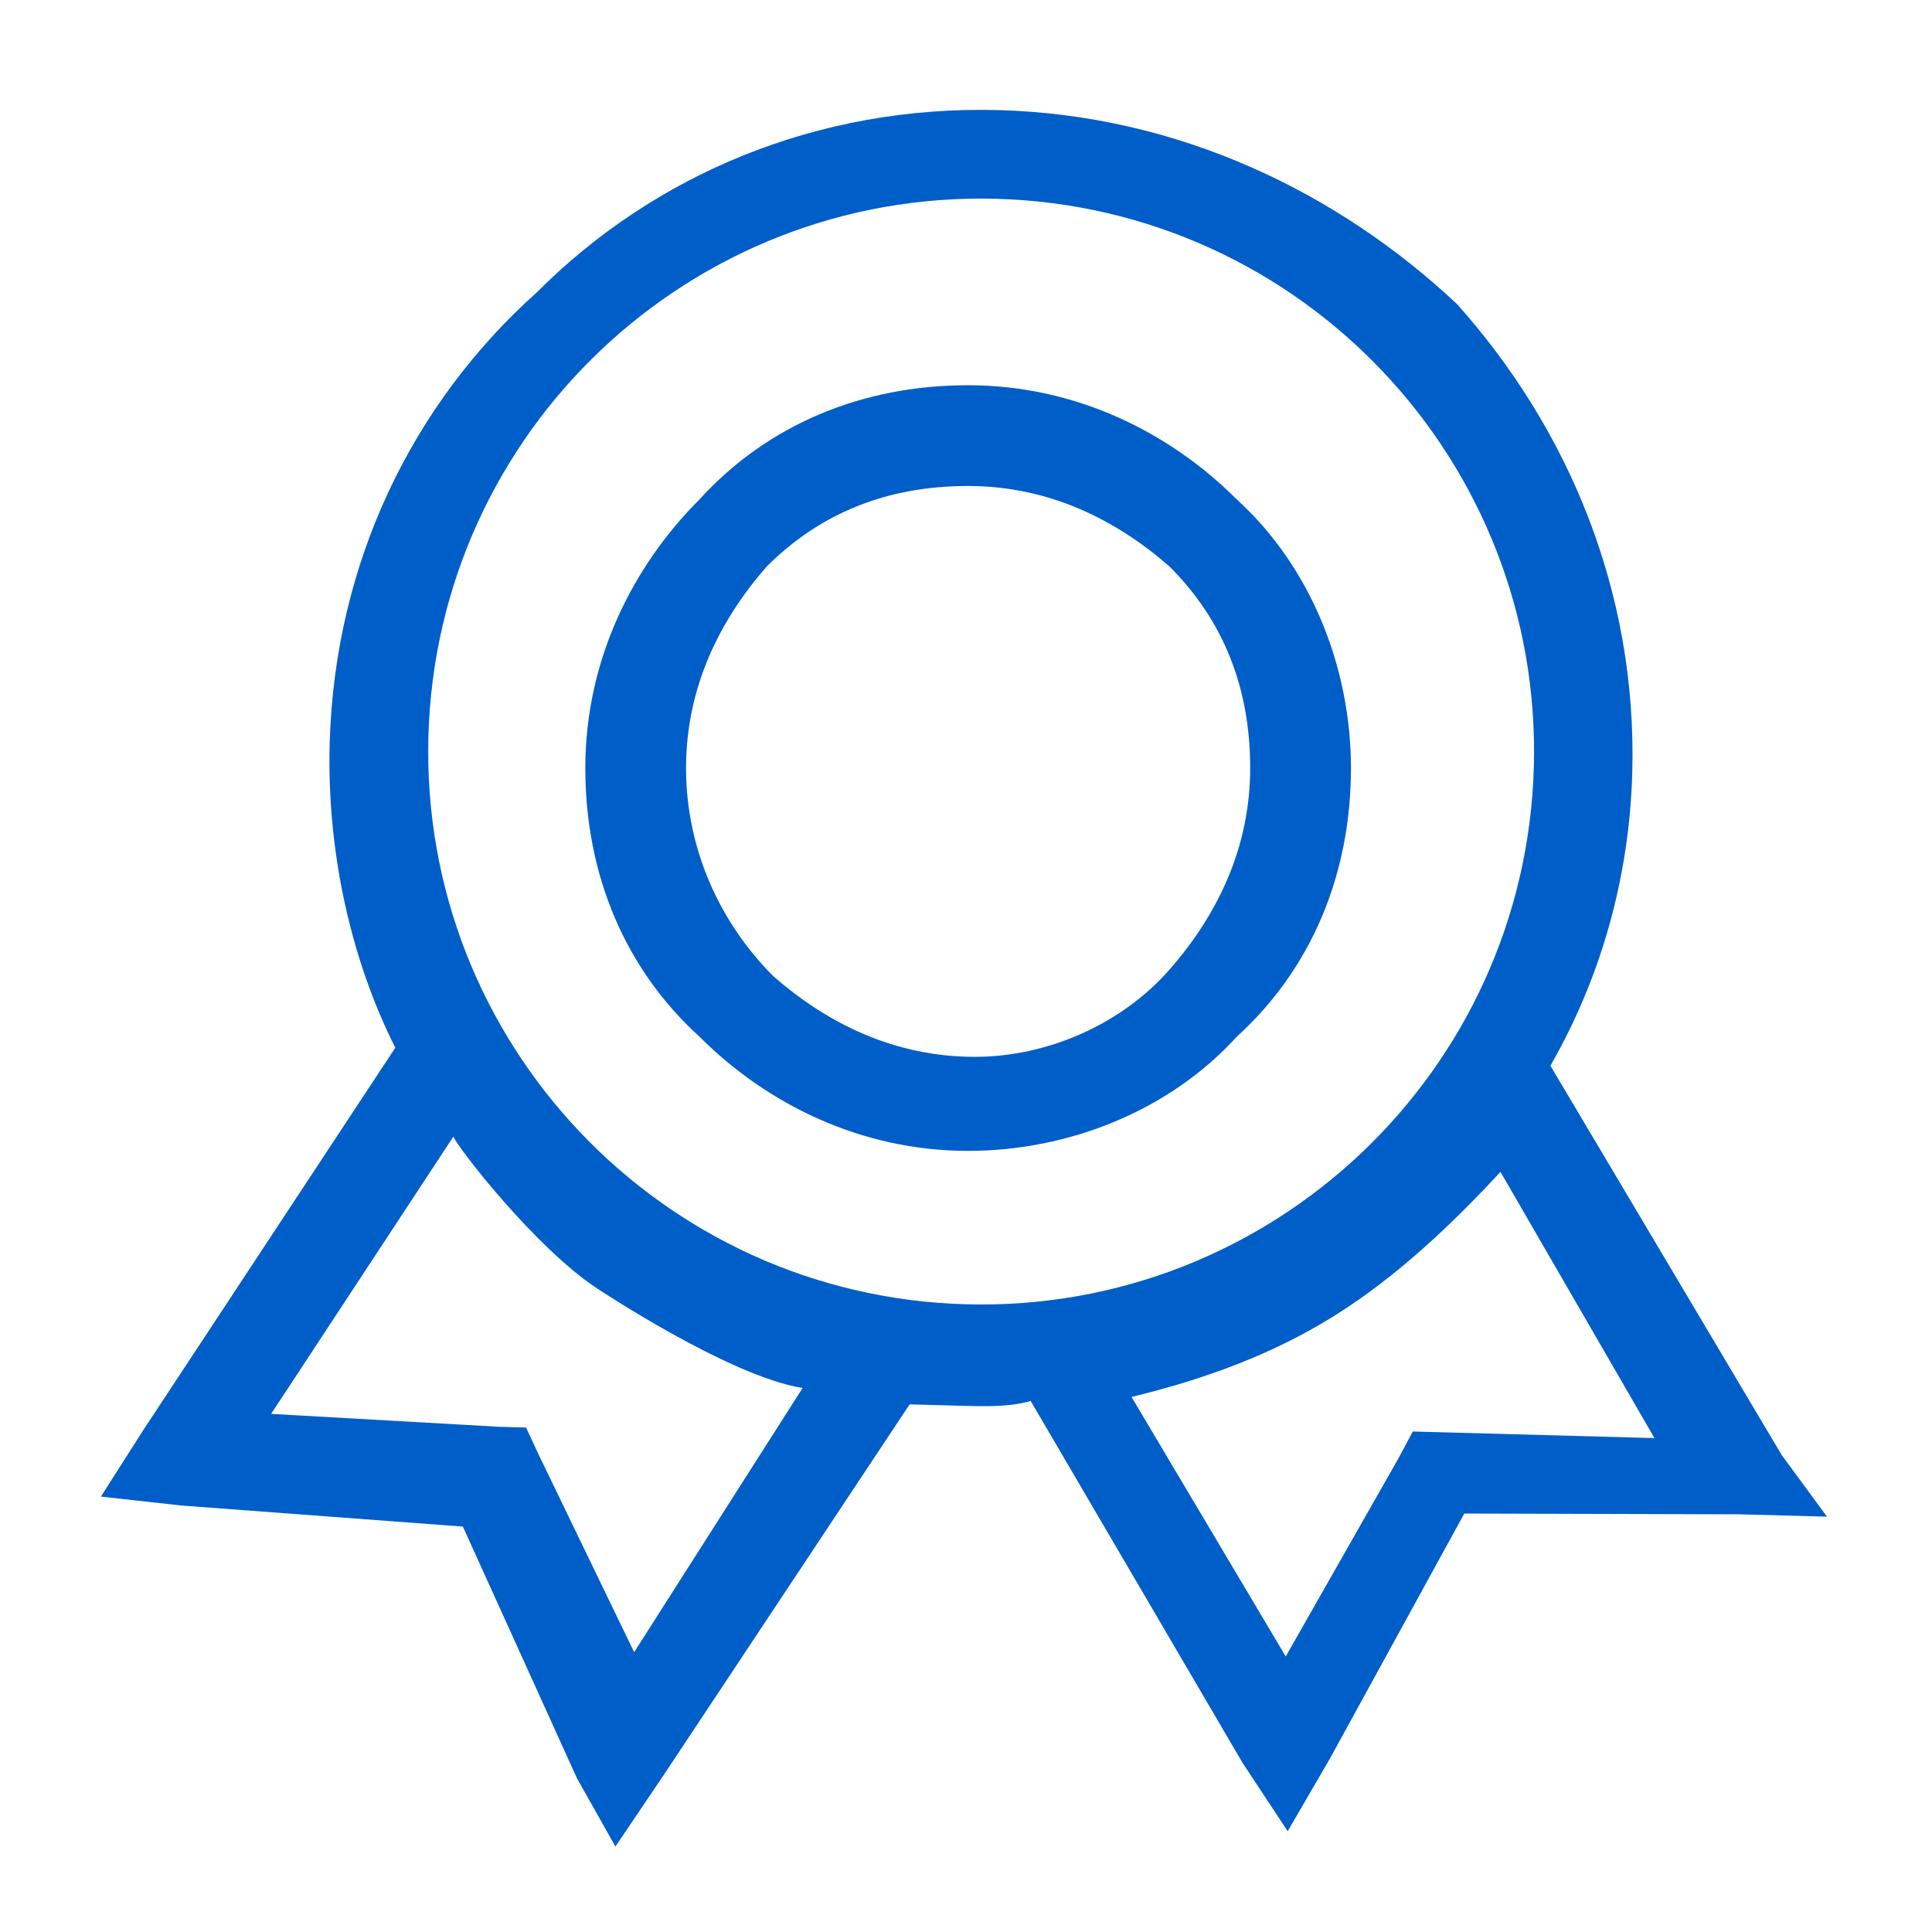 <?xml version="1.0" standalone="no"?><!DOCTYPE svg PUBLIC "-//W3C//DTD SVG 1.1//EN" "http://www.w3.org/Graphics/SVG/1.1/DTD/svg11.dtd"><svg t="1658368752018" class="icon" viewBox="0 0 1024 1024" version="1.1" xmlns="http://www.w3.org/2000/svg" p-id="3382" xmlns:xlink="http://www.w3.org/1999/xlink" width="200" height="200" fill="#005ec8"><defs></defs><path d="M716.032 407.091c0-53.402-21.366-106.788-60.518-142.387-35.589-35.599-85.427-60.518-142.382-60.518s-106.788 21.361-142.387 60.518c-35.599 35.594-60.513 85.432-60.513 142.387 0 56.955 21.356 106.783 60.513 142.382 35.594 35.589 85.432 60.513 142.387 60.513 53.391 0 106.783-21.361 142.382-60.513 39.153-35.599 60.518-85.432 60.518-142.382z m-199.347 153.057c-42.716 0-78.31-17.802-106.788-42.721-28.483-28.472-46.28-67.63-46.28-110.341 0-42.716 17.802-78.316 42.716-106.788 28.477-28.483 64.072-42.716 106.783-42.716 42.721 0 78.321 17.797 106.788 42.716 28.477 28.477 42.721 64.072 42.721 106.788s-17.802 78.305-42.721 106.783c-24.904 28.483-64.061 46.28-103.219 46.28z" p-id="3383"></path><path d="M944.317 771.169l-122.573-206.316c26.158-45.573 41.846-98.56 43.392-155.5 2.621-96.072-34.196-182.538-92.943-248.238-62.505-58.675-146.836-100.137-242.913-102.753-96.072-2.611-182.538 34.202-244.772 96.604-65.695 58.752-107.156 143.089-109.768 239.155-1.551 56.934 11.131 114.253 34.78 161.188L75.791 758.221l-22.313 35.011 42.604 4.716 149.253 11.177 60.472 133.407 20.378 36.163 25.969-38.461 129.966-195.891 28.467 0.773c10.675 0.292 24.909 0.681 35.681-2.586l112.297 191.79 23.941 36.255 22.415-38.559 71.183-129.812 145.987 0.404 46.254 1.26-24.028-32.696zM336.108 875.694l-50.57-104.643-6.723-14.428-14.234-0.389-120.883-6.851 96.584-146.929c3.369 7.209 44.078 59.346 76.155 80.415 0 0 69.975 46.628 108.954 52.803l-89.283 140.022z m175.939-184.397c-161.797-4.403-289.388-139.136-284.984-300.938 4.403-161.802 139.131-289.393 300.928-284.989 161.802 4.403 289.388 139.131 284.984 300.928-4.393 161.802-139.131 289.398-300.928 285z m250.993 67.814l-14.234-0.384-7.501 14.039-59.843 105.201-81.725-137.549c39.434-9.605 75.407-22.861 108.012-43.346 32.604-20.475 61.844-48.174 87.526-75.96l81.618 141.102-113.853-3.103z" p-id="3384"></path></svg>